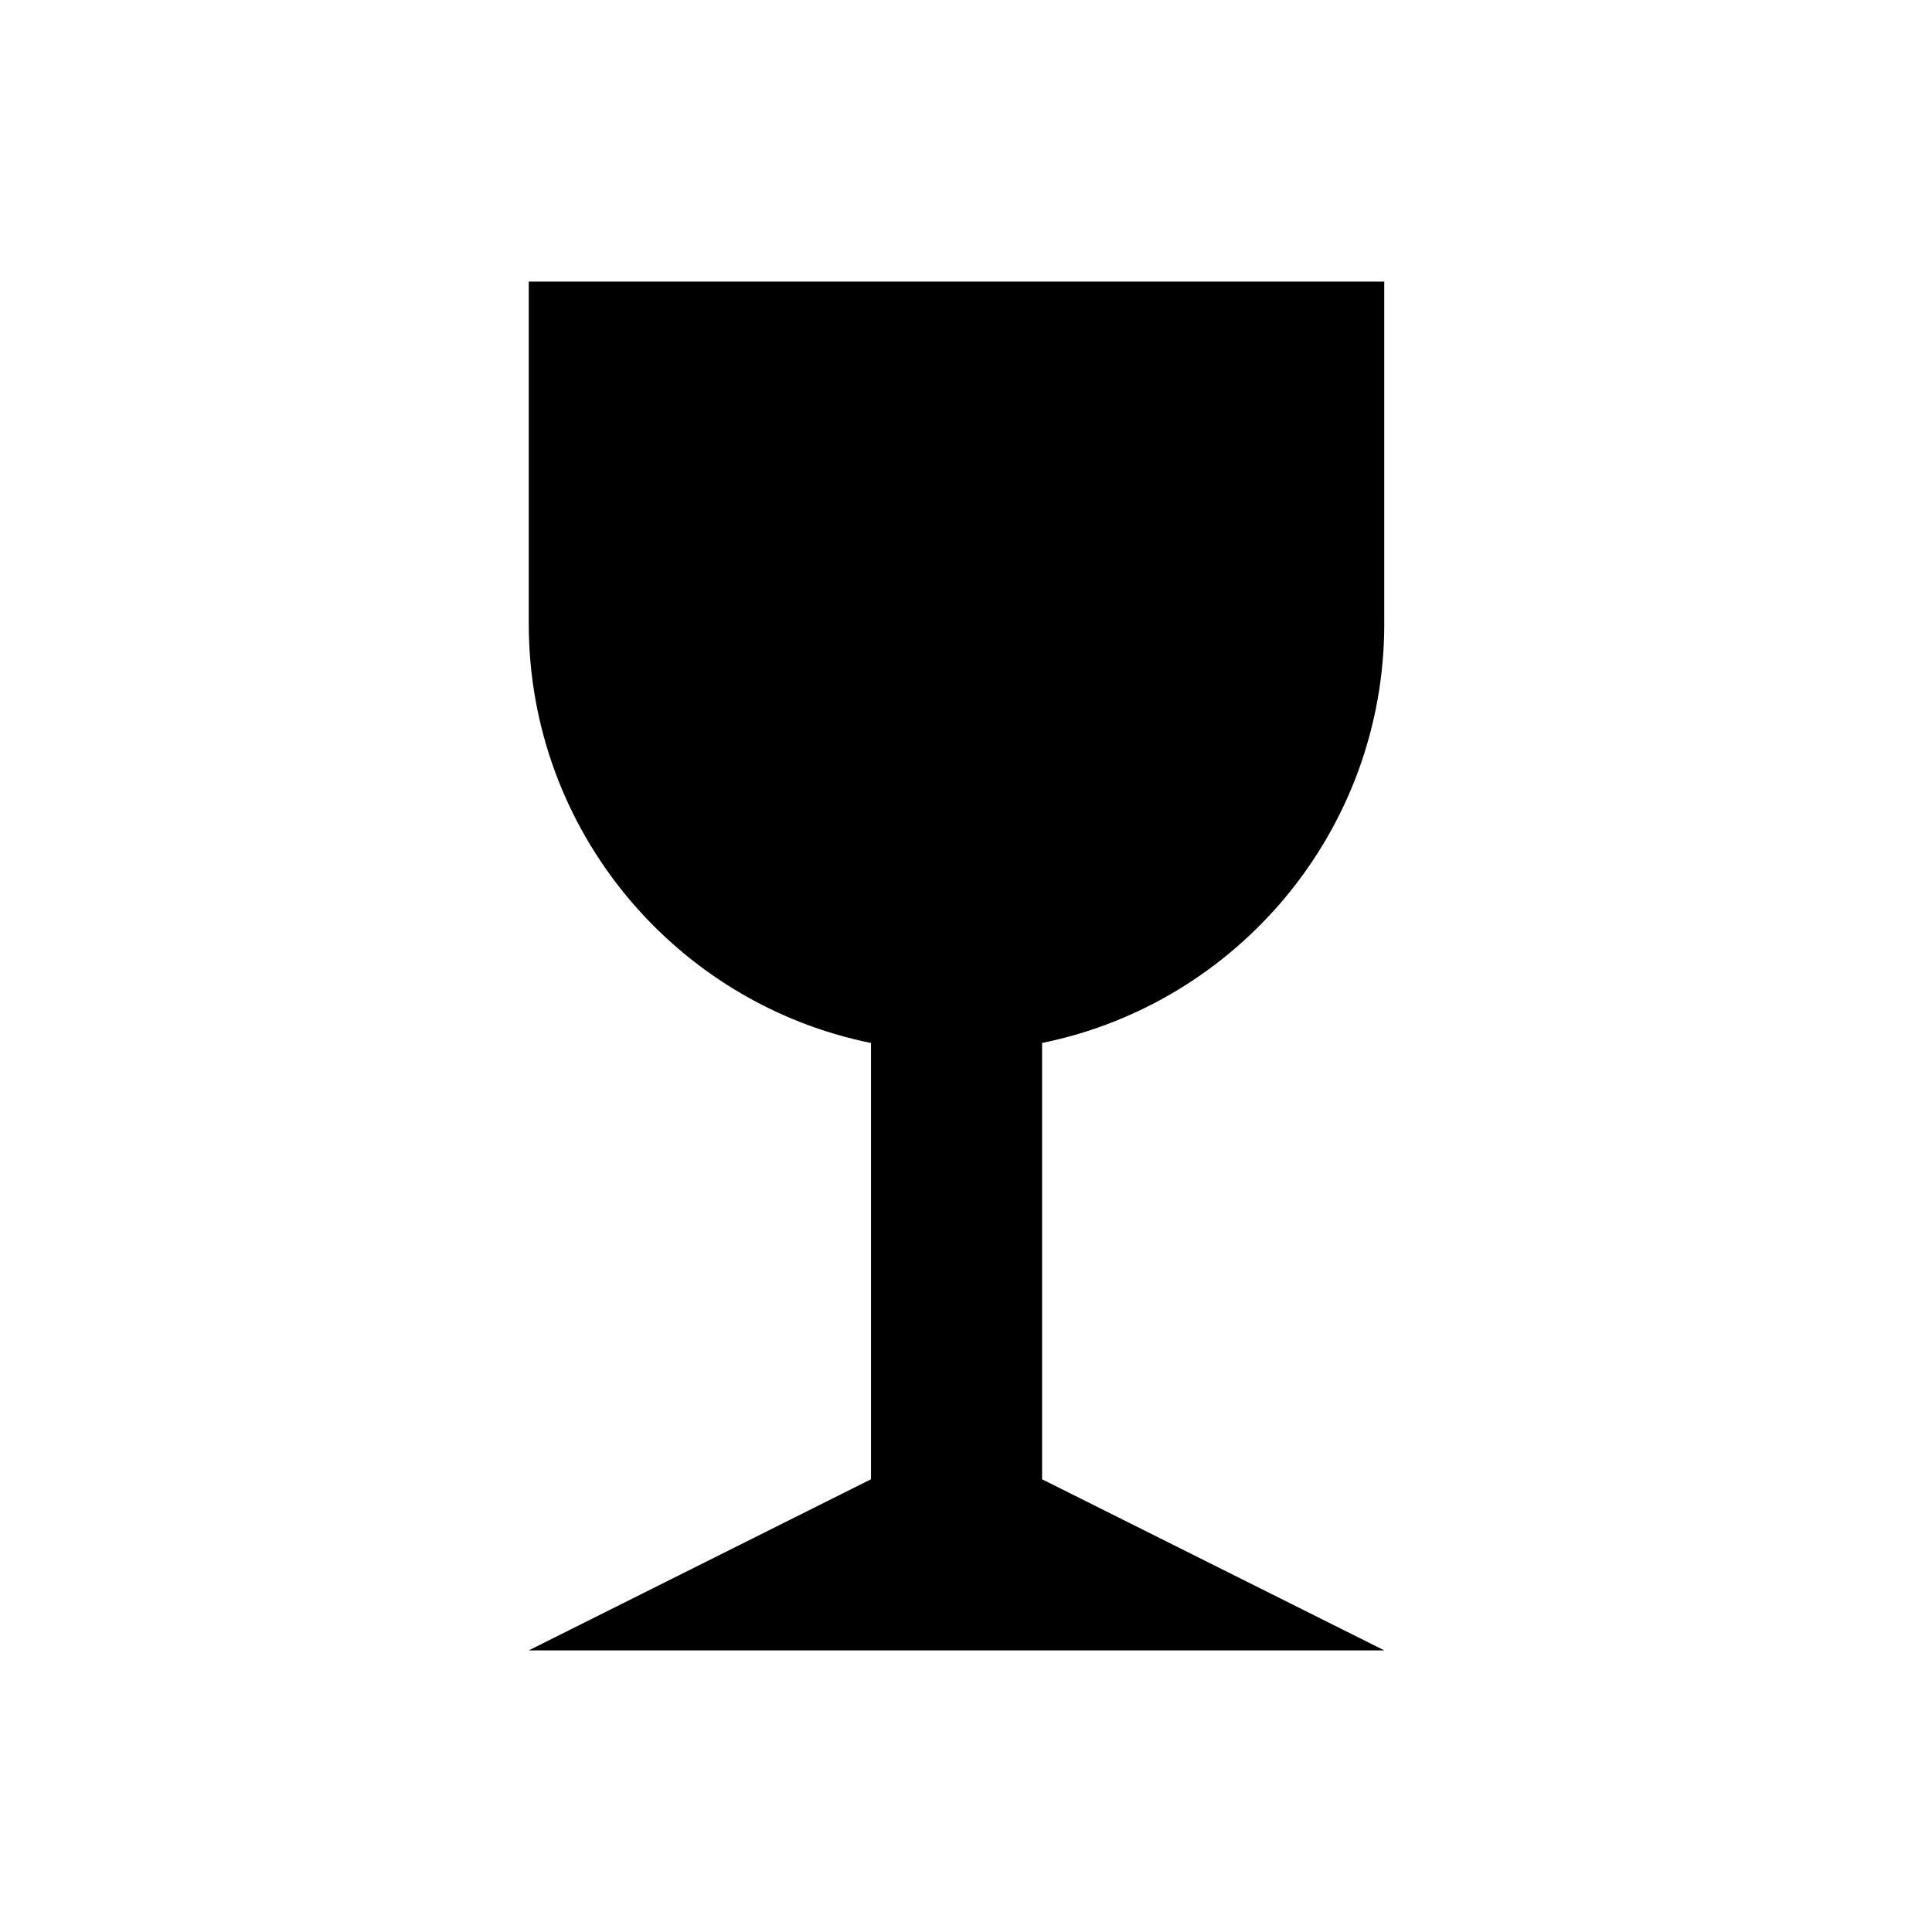 <?xml version="1.0" encoding="UTF-8"?>
<!-- Uploaded to: ICON Repo, www.svgrepo.com, Generator: ICON Repo Mixer Tools -->
<svg fill="#000000" width="800px" height="800px" version="1.1" viewBox="144 144 512 512" xmlns="http://www.w3.org/2000/svg">
 <path d="m510.84 309.31v-90.684h-226.71v90.688c0 54.844 38.945 100.59 90.688 111.09v115.62l-90.688 45.344h226.72l-90.688-45.344v-115.63c51.738-10.5 90.684-56.242 90.684-111.09z"/>
</svg>